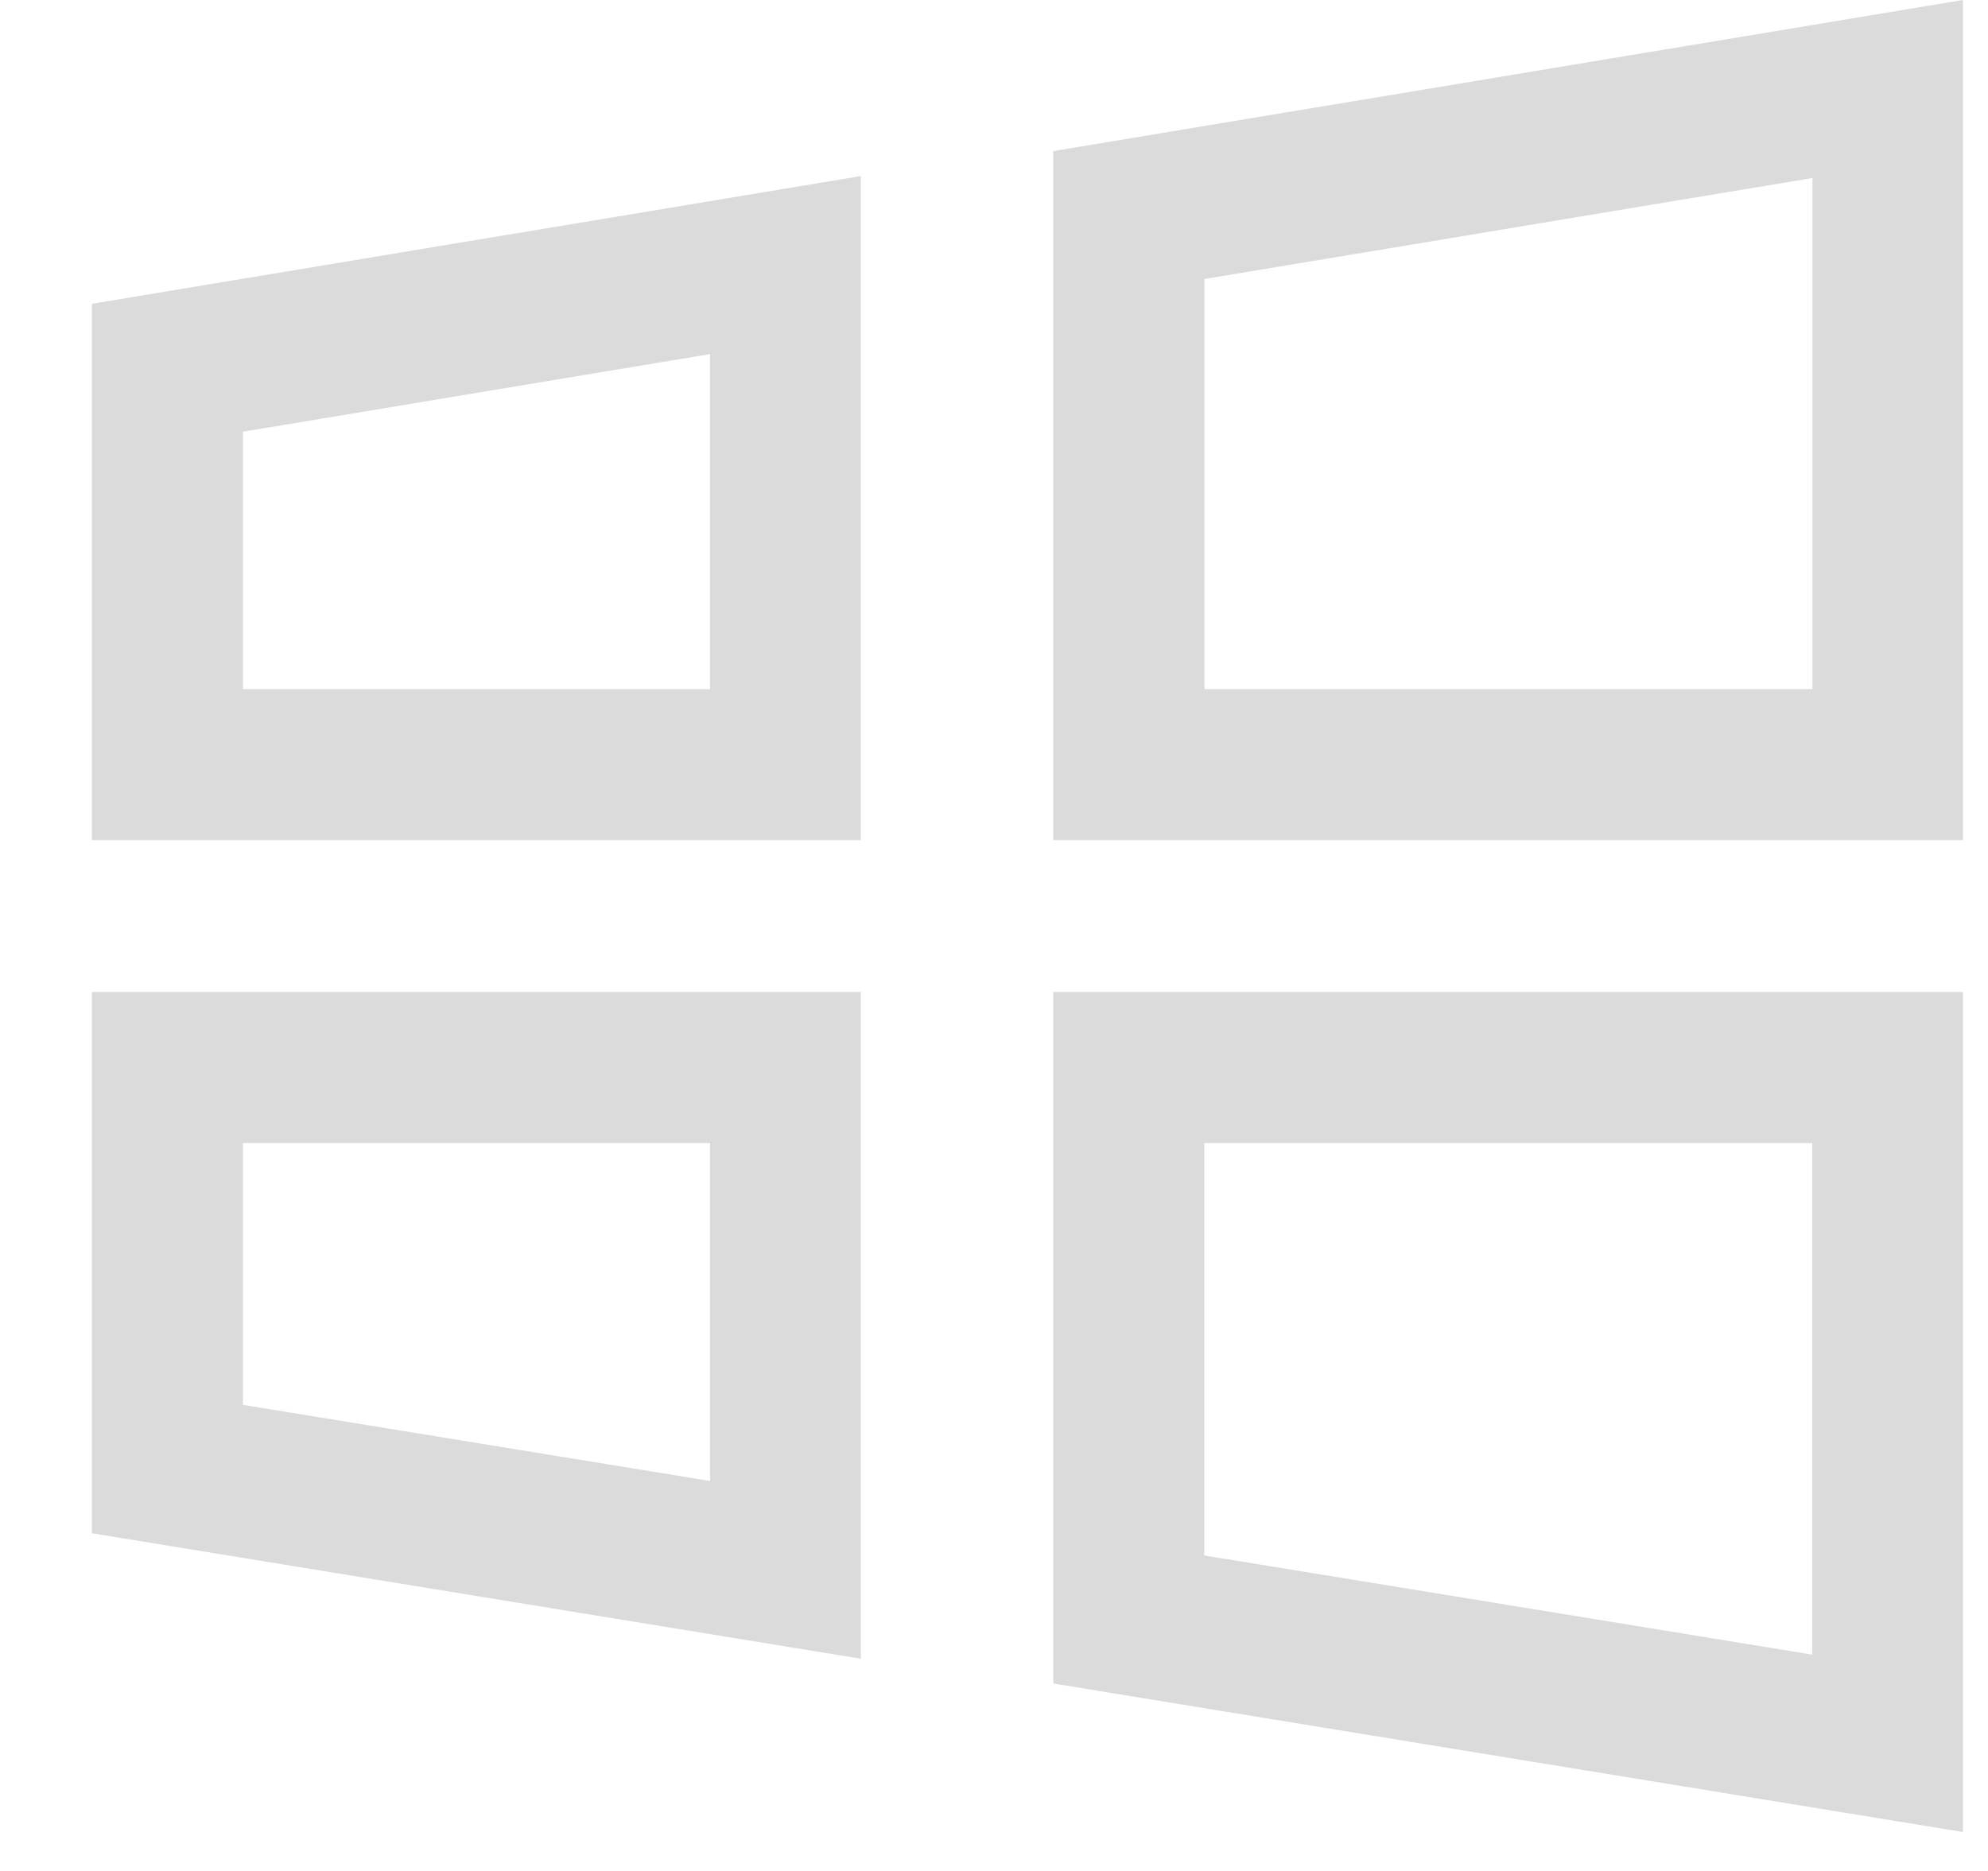<svg width="17" height="16" viewBox="0 0 17 16" fill="none" xmlns="http://www.w3.org/2000/svg">
<path d="M0.786 13.112L7.361 14.185V8.483H0.786V13.112ZM2.077 9.775H6.072V12.665L2.077 12.014V9.775ZM9.007 14.397L16.786 15.667V8.483H9.007V14.397ZM10.298 9.775H15.497V14.15L10.298 13.302V9.775ZM9.007 1.292V7.185H16.786V0L9.007 1.292ZM15.497 5.894H10.3V2.386L15.499 1.522V5.894H15.497ZM0.786 7.185H7.361V1.506L0.786 2.598V7.185ZM2.077 3.692L6.072 3.028V5.894H2.077V3.692Z" fill="#DBDBDB"/>
</svg>
